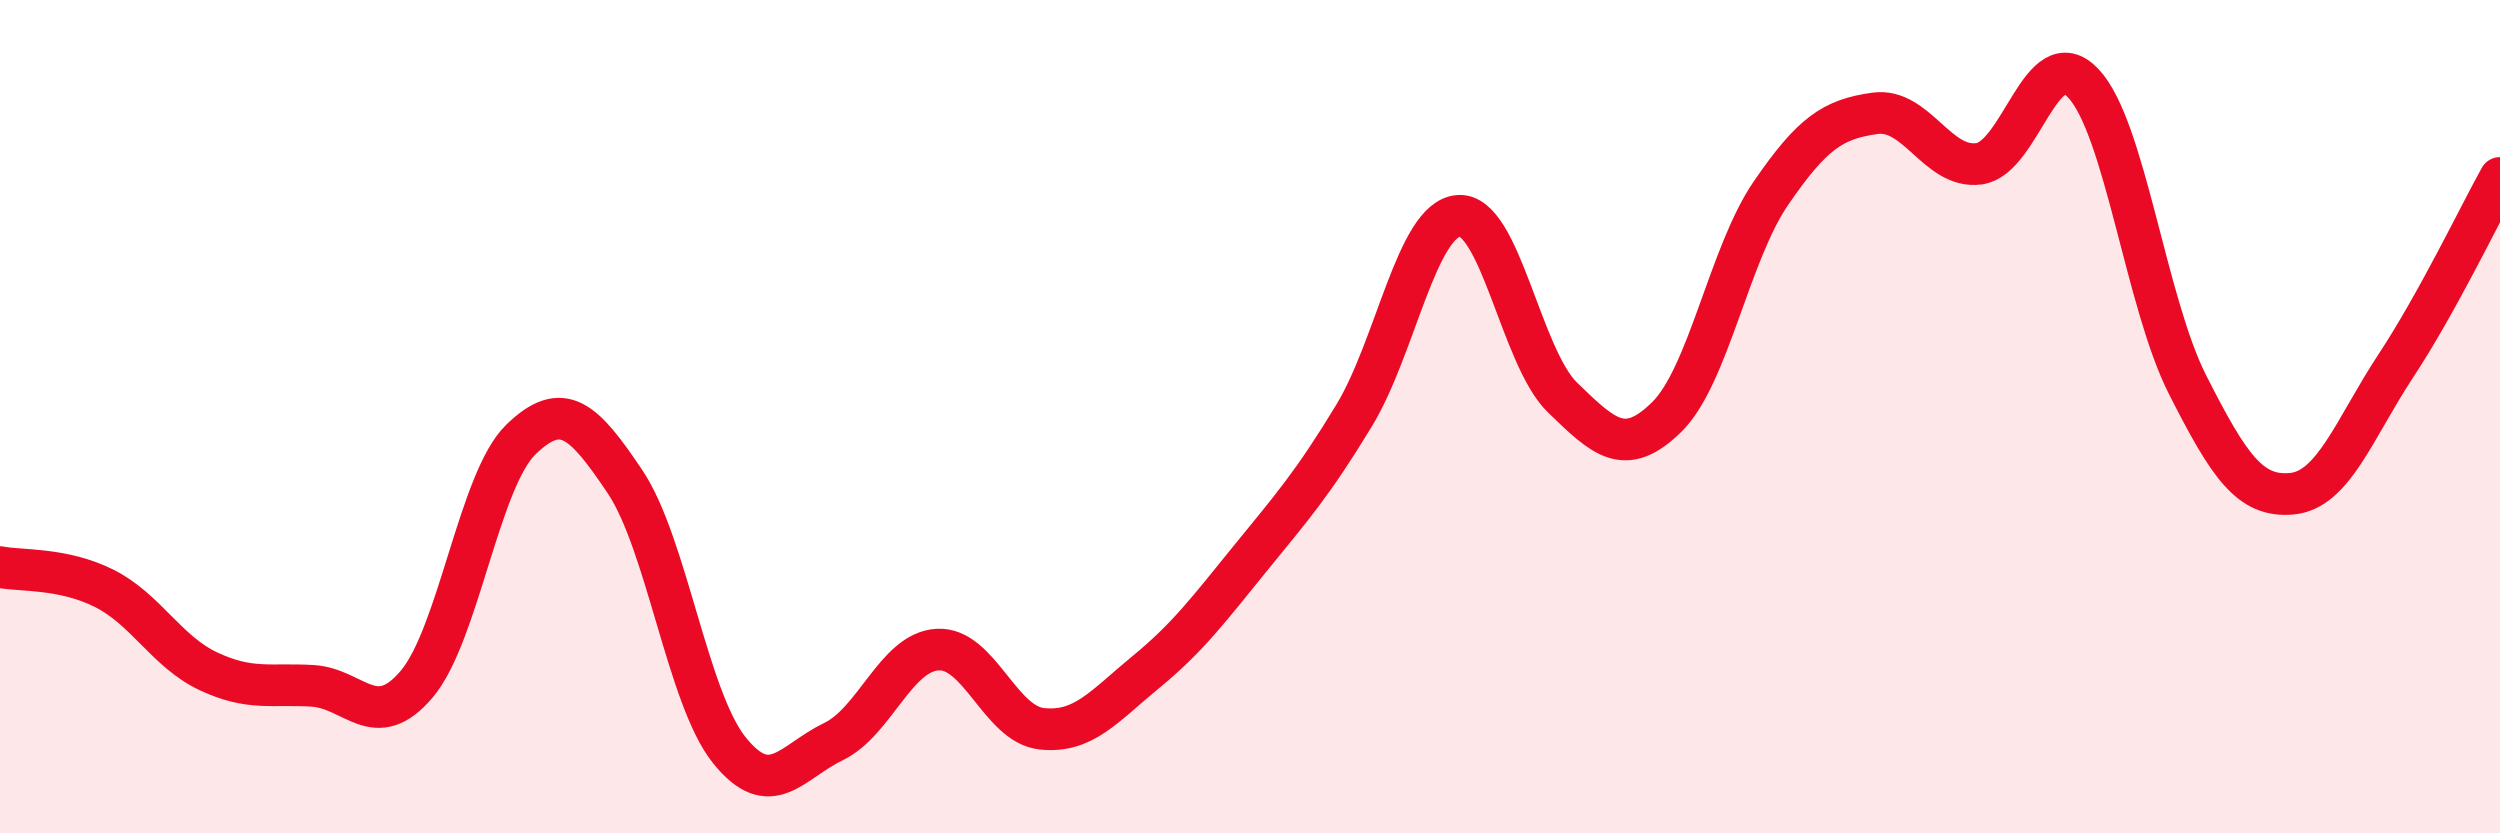 
    <svg width="60" height="20" viewBox="0 0 60 20" xmlns="http://www.w3.org/2000/svg">
      <path
        d="M 0,13.61 C 0.5,13.71 1.5,13.62 2.5,14.12 C 3.5,14.62 4,15.64 5,16.11 C 6,16.58 6.5,16.4 7.5,16.46 C 8.5,16.52 9,17.6 10,16.42 C 11,15.24 11.5,11.52 12.5,10.55 C 13.5,9.58 14,10.07 15,11.56 C 16,13.05 16.5,16.75 17.5,18 C 18.5,19.25 19,18.28 20,17.8 C 21,17.32 21.5,15.65 22.5,15.59 C 23.5,15.53 24,17.38 25,17.49 C 26,17.6 26.5,16.95 27.5,16.13 C 28.5,15.31 29,14.64 30,13.41 C 31,12.18 31.5,11.62 32.5,9.97 C 33.5,8.32 34,5.27 35,5.18 C 36,5.09 36.5,8.57 37.5,9.54 C 38.5,10.51 39,10.99 40,10.01 C 41,9.03 41.5,6.1 42.5,4.64 C 43.5,3.18 44,2.86 45,2.72 C 46,2.58 46.5,4.07 47.5,3.93 C 48.5,3.79 49,0.94 50,2 C 51,3.06 51.5,7.26 52.5,9.23 C 53.5,11.2 54,11.94 55,11.85 C 56,11.76 56.5,10.3 57.5,8.78 C 58.5,7.26 59.5,5.17 60,4.27L60 20L0 20Z"
        fill="#EB0A25"
        opacity="0.1"
        stroke-linecap="round"
        stroke-linejoin="round"
      />
      <path
        d="M 0,13.61 C 0.5,13.71 1.5,13.62 2.5,14.12 C 3.5,14.62 4,15.64 5,16.11 C 6,16.58 6.5,16.4 7.5,16.46 C 8.5,16.52 9,17.6 10,16.42 C 11,15.24 11.5,11.52 12.5,10.55 C 13.5,9.58 14,10.07 15,11.56 C 16,13.05 16.5,16.75 17.5,18 C 18.5,19.25 19,18.28 20,17.8 C 21,17.32 21.5,15.65 22.5,15.59 C 23.5,15.53 24,17.38 25,17.49 C 26,17.6 26.5,16.95 27.5,16.13 C 28.5,15.31 29,14.64 30,13.41 C 31,12.18 31.5,11.62 32.5,9.97 C 33.5,8.32 34,5.27 35,5.18 C 36,5.09 36.5,8.57 37.5,9.54 C 38.5,10.51 39,10.99 40,10.01 C 41,9.03 41.5,6.1 42.5,4.64 C 43.5,3.18 44,2.86 45,2.72 C 46,2.58 46.5,4.07 47.5,3.93 C 48.5,3.79 49,0.94 50,2 C 51,3.06 51.5,7.26 52.5,9.23 C 53.5,11.2 54,11.94 55,11.85 C 56,11.76 56.5,10.3 57.5,8.78 C 58.5,7.26 59.5,5.17 60,4.27"
        stroke="#EB0A25"
        stroke-width="1"
        fill="none"
        stroke-linecap="round"
        stroke-linejoin="round"
      />
    </svg>
  